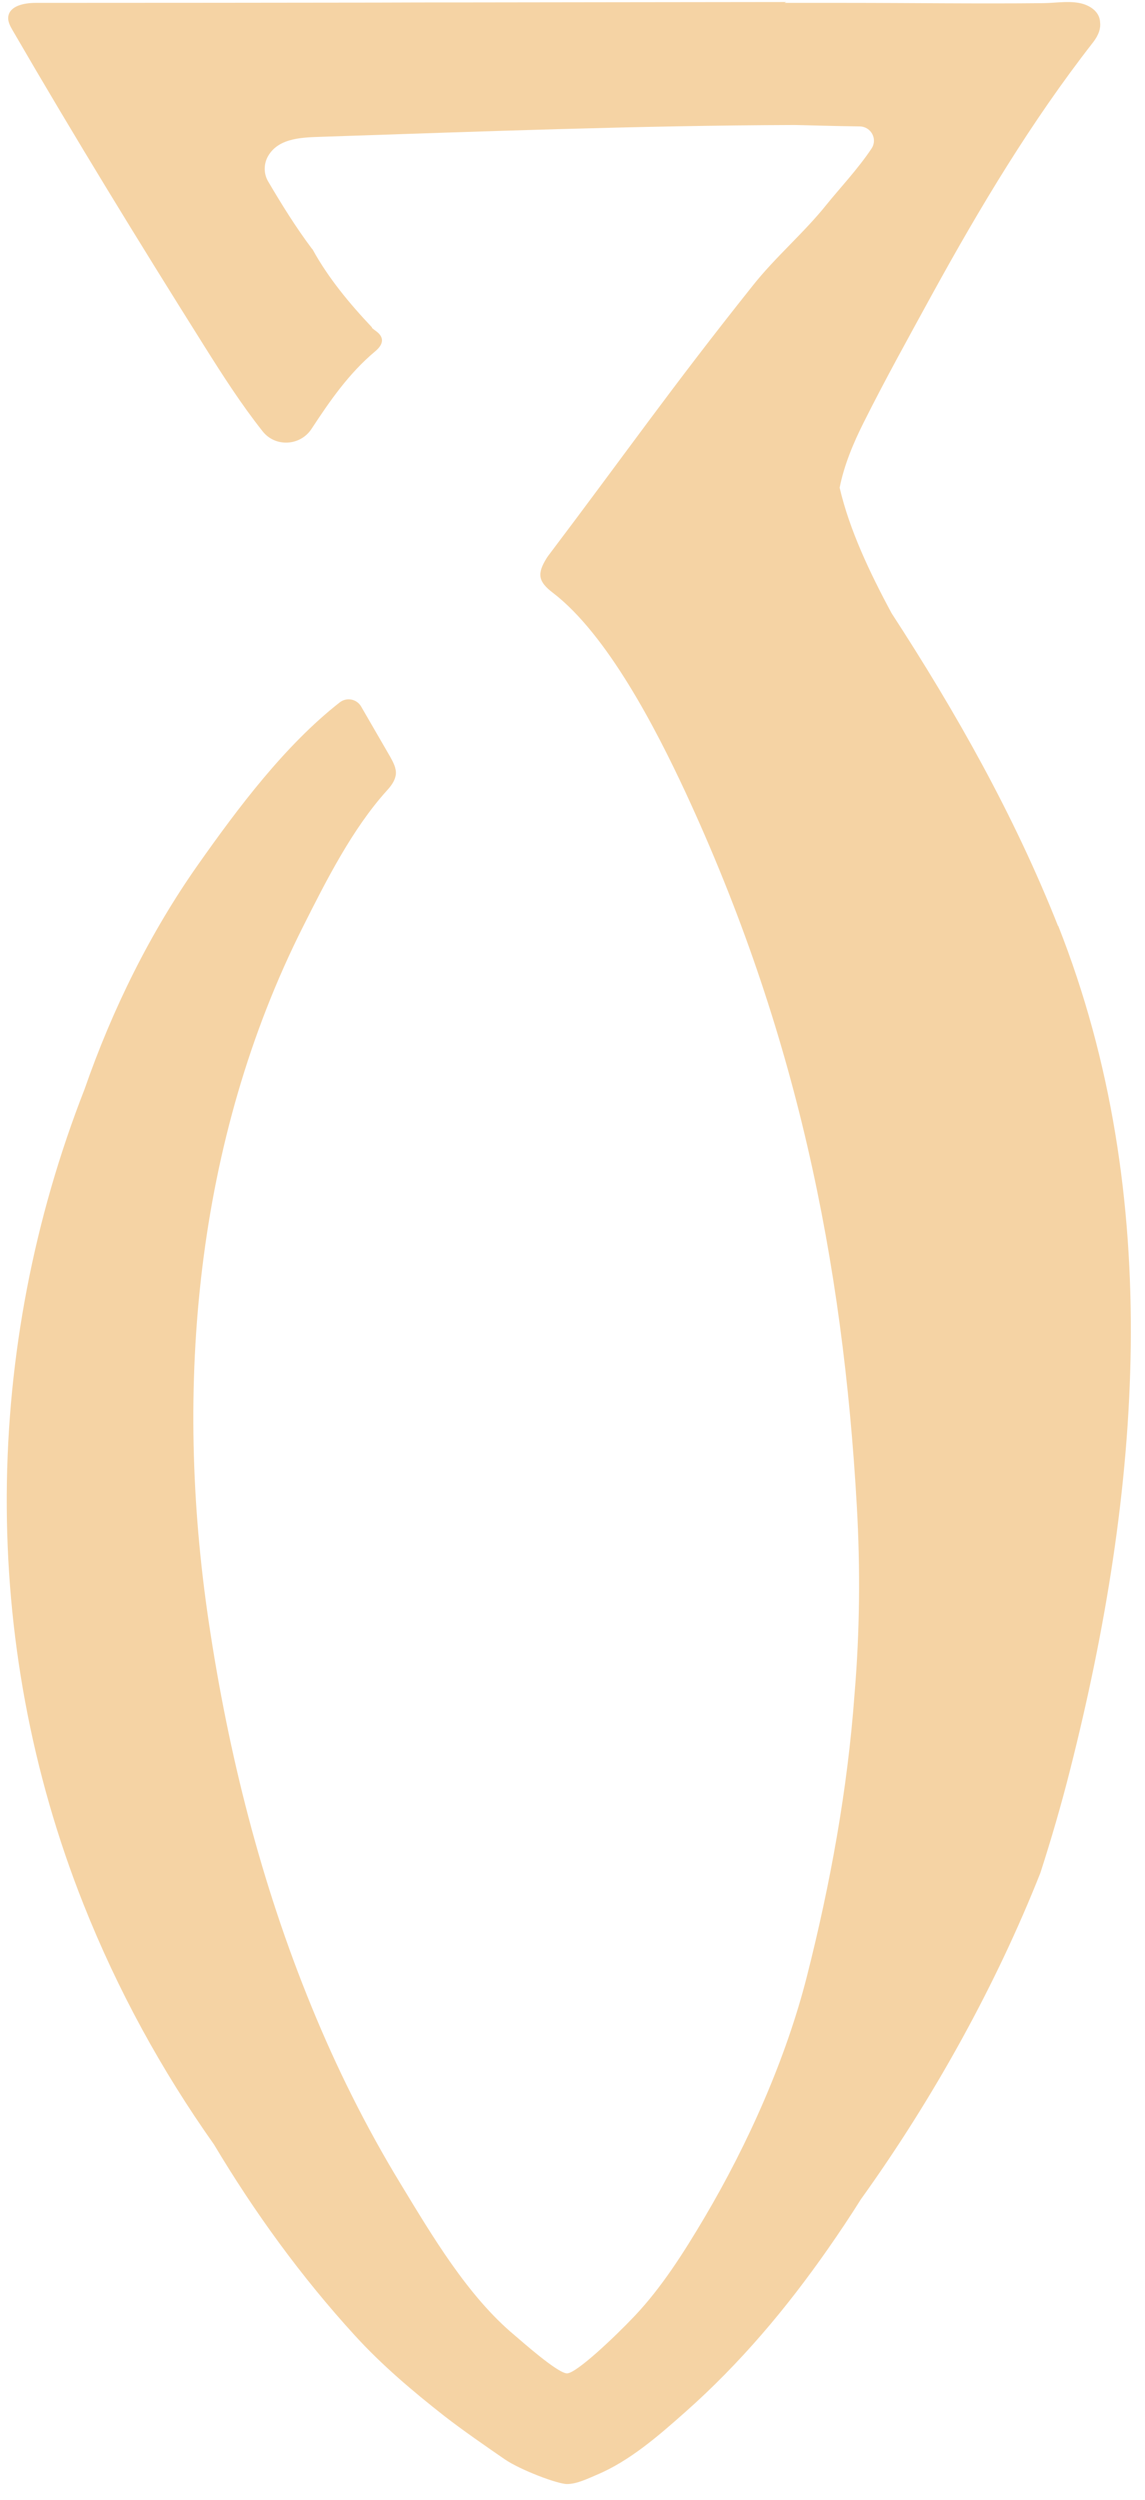 <?xml version="1.0" encoding="UTF-8"?> <svg xmlns="http://www.w3.org/2000/svg" width="60" height="131" viewBox="0 0 60 131" fill="none"><path d="M55.445 48.525C53.154 42.734 50.105 37.336 46.721 32.131C45.576 30.003 44.512 27.764 43.999 25.554C44.23 24.375 44.72 23.211 45.248 22.158C46.386 19.881 47.628 17.65 48.848 15.418C51.362 10.843 54.047 6.364 57.267 2.234C57.587 1.826 57.684 1.47 57.647 1.174C57.632 0.766 57.357 0.425 56.836 0.232C56.189 0.002 55.356 0.158 54.679 0.165C51.206 0.202 47.733 0.151 44.259 0.151C43.203 0.151 42.154 0.151 41.106 0.151L41.203 0.106C33.698 0.113 30.381 0.121 24.23 0.128C22.773 0.128 21.285 0.128 19.753 0.136C14.234 0.143 8.56 0.151 1.859 0.151C1.264 0.151 0.49 0.306 0.431 0.892C0.408 1.137 0.535 1.374 0.661 1.589C3.904 7.18 7.273 12.674 10.709 18.139C11.668 19.666 12.643 21.186 13.758 22.595C14.42 23.441 15.722 23.374 16.317 22.484C17.284 21.009 18.28 19.563 19.664 18.406C20.14 18.006 20.103 17.657 19.738 17.375C19.656 17.316 19.582 17.257 19.508 17.197C19.493 17.183 19.493 17.16 19.485 17.145C18.31 15.9 17.202 14.565 16.384 13.075C16.369 13.052 16.347 13.038 16.332 13.015C15.499 11.903 14.762 10.717 14.056 9.515C13.81 9.108 13.81 8.581 14.056 8.166C14.629 7.187 15.938 7.202 16.927 7.165C25.153 6.891 33.393 6.579 41.626 6.55C41.857 6.55 43.746 6.609 45.048 6.624C45.643 6.631 46 7.284 45.672 7.78C44.981 8.826 43.954 9.923 43.322 10.709C42.132 12.2 40.622 13.475 39.44 14.973C35.104 20.415 32.902 23.596 28.723 29.128C28.693 29.165 28.678 29.202 28.648 29.239C28.128 30.07 28.202 30.477 28.975 31.063C31.839 33.258 34.39 38.233 35.892 41.451C41.723 53.997 44.17 66.039 44.899 78.919C45.085 82.196 45.055 85.488 44.78 88.758C44.416 93.749 43.516 98.687 42.288 103.536C41.195 107.852 39.202 112.33 36.911 116.201C35.848 117.995 34.68 119.849 33.245 121.362C32.211 122.452 30.203 124.357 29.712 124.357C29.221 124.357 27.287 122.629 26.96 122.355C24.506 120.309 22.624 117.113 20.98 114.406C19.18 111.448 17.633 108.341 16.324 105.138C13.677 98.687 11.966 91.88 10.94 84.992C9.11 72.72 10.233 59.781 15.871 48.57C17.083 46.16 18.466 43.416 20.288 41.407C20.504 41.17 20.705 40.895 20.742 40.584C20.779 40.25 20.601 39.931 20.437 39.635L18.927 37.025C18.697 36.624 18.169 36.52 17.804 36.802C14.934 39.049 12.472 42.334 10.382 45.3C7.875 48.859 5.89 52.87 4.432 57.067C-0.864 70.599 -1.131 85.941 4.387 99.806C6.165 104.278 8.456 108.467 11.215 112.367C13.335 115.919 15.781 119.293 18.6 122.377C20.013 123.927 21.62 125.284 23.271 126.582C24.253 127.345 25.428 128.154 26.447 128.858C27.257 129.414 29.213 130.156 29.712 130.156C30.218 130.156 30.798 129.874 31.251 129.681C33.007 128.947 34.524 127.612 35.937 126.359C37.35 125.106 38.666 123.757 39.901 122.333C41.15 120.894 42.311 119.374 43.404 117.81C43.992 116.965 44.564 116.112 45.107 115.244C48.967 109.868 52.217 103.944 54.516 98.138C55.088 96.366 55.609 94.579 56.07 92.755C59.759 78.207 61.075 62.747 55.453 48.51L55.445 48.525Z" fill="#F5D3A4"></path></svg> 
